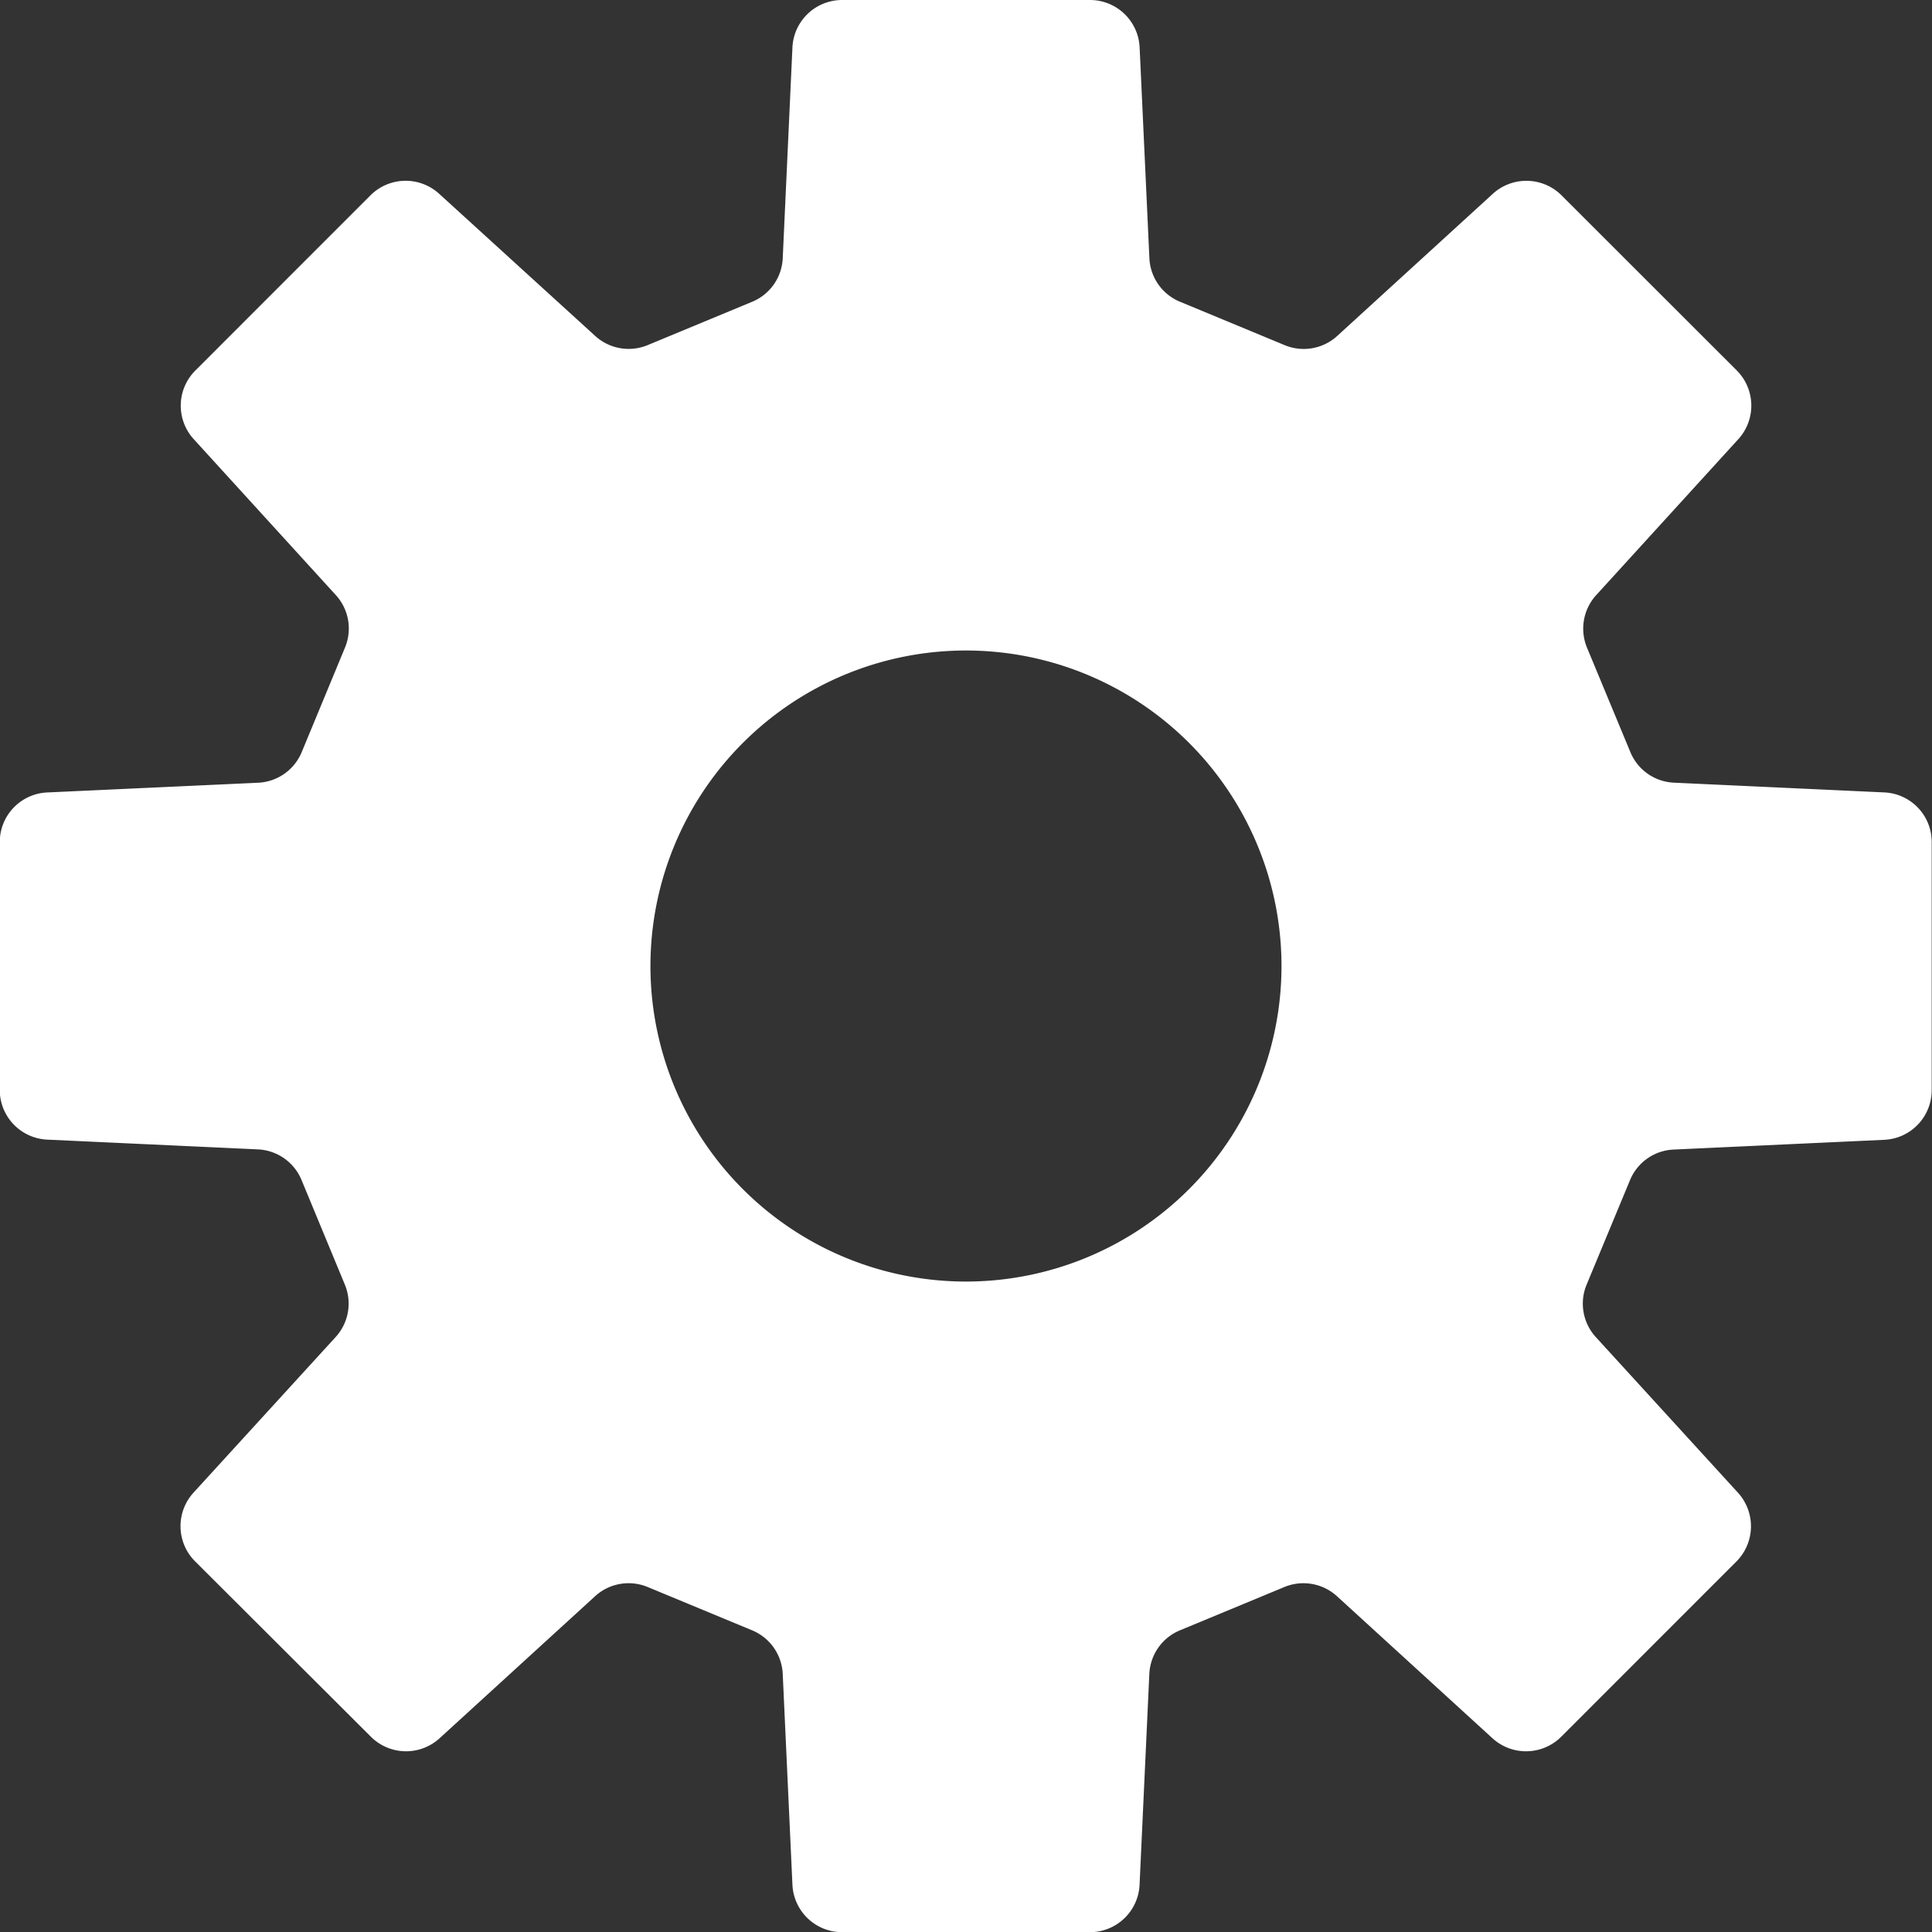 <svg xmlns="http://www.w3.org/2000/svg" width="32.275" height="32.276" viewBox="0 0 32.275 32.276">
  <rect x="0" y="0" width="32.275" height="32.276" fill="#333333" stroke="none"/>
  <g id="icon_gear_white" transform="translate(-4.86 -2)">
    <path id="パス_24386" data-name="パス 24386" d="M31.489,13.238l-3.521-.163a.827.827,0,0,1-.728-.511l-.725-1.746a.831.831,0,0,1,.155-.877l2.375-2.606a.832.832,0,0,0-.027-1.146L26.09,3.263a.832.832,0,0,0-1.147-.026l-2.6,2.375a.83.83,0,0,1-.878.154L19.715,5.04a.827.827,0,0,1-.51-.729L19.042.792A.83.83,0,0,0,18.213,0H14.071a.831.831,0,0,0-.829.792l-.162,3.52a.827.827,0,0,1-.51.729l-1.746.724a.829.829,0,0,1-.878-.154L7.34,3.237a.831.831,0,0,0-1.147.026L3.267,6.19a.83.83,0,0,0-.027,1.146L5.615,9.942a.828.828,0,0,1,.152.877l-.723,1.746a.829.829,0,0,1-.729.511L.8,13.238A.83.83,0,0,0,0,14.067v4.142a.831.831,0,0,0,.792.829l3.52.163a.829.829,0,0,1,.729.511l.723,1.746a.828.828,0,0,1-.152.877l-2.375,2.6a.831.831,0,0,0,.025,1.147L6.2,29.013a.831.831,0,0,0,1.146.027l2.6-2.375a.83.83,0,0,1,.878-.153l1.746.724a.829.829,0,0,1,.51.73l.162,3.52a.831.831,0,0,0,.829.792h4.142a.83.83,0,0,0,.828-.792l.163-3.52a.829.829,0,0,1,.51-.73l1.746-.724a.831.831,0,0,1,.878.153l2.6,2.375a.832.832,0,0,0,1.147-.027l2.927-2.928a.833.833,0,0,0,.027-1.147l-2.375-2.6a.828.828,0,0,1-.155-.877l.725-1.746a.827.827,0,0,1,.728-.511l3.521-.163a.83.83,0,0,0,.791-.829V14.067A.829.829,0,0,0,31.489,13.238ZM16.142,21.409a5.271,5.271,0,1,1,5.27-5.271A5.272,5.272,0,0,1,16.142,21.409Z" transform="translate(4.856 2)" fill="#fff"/>
  </g>
</svg>
